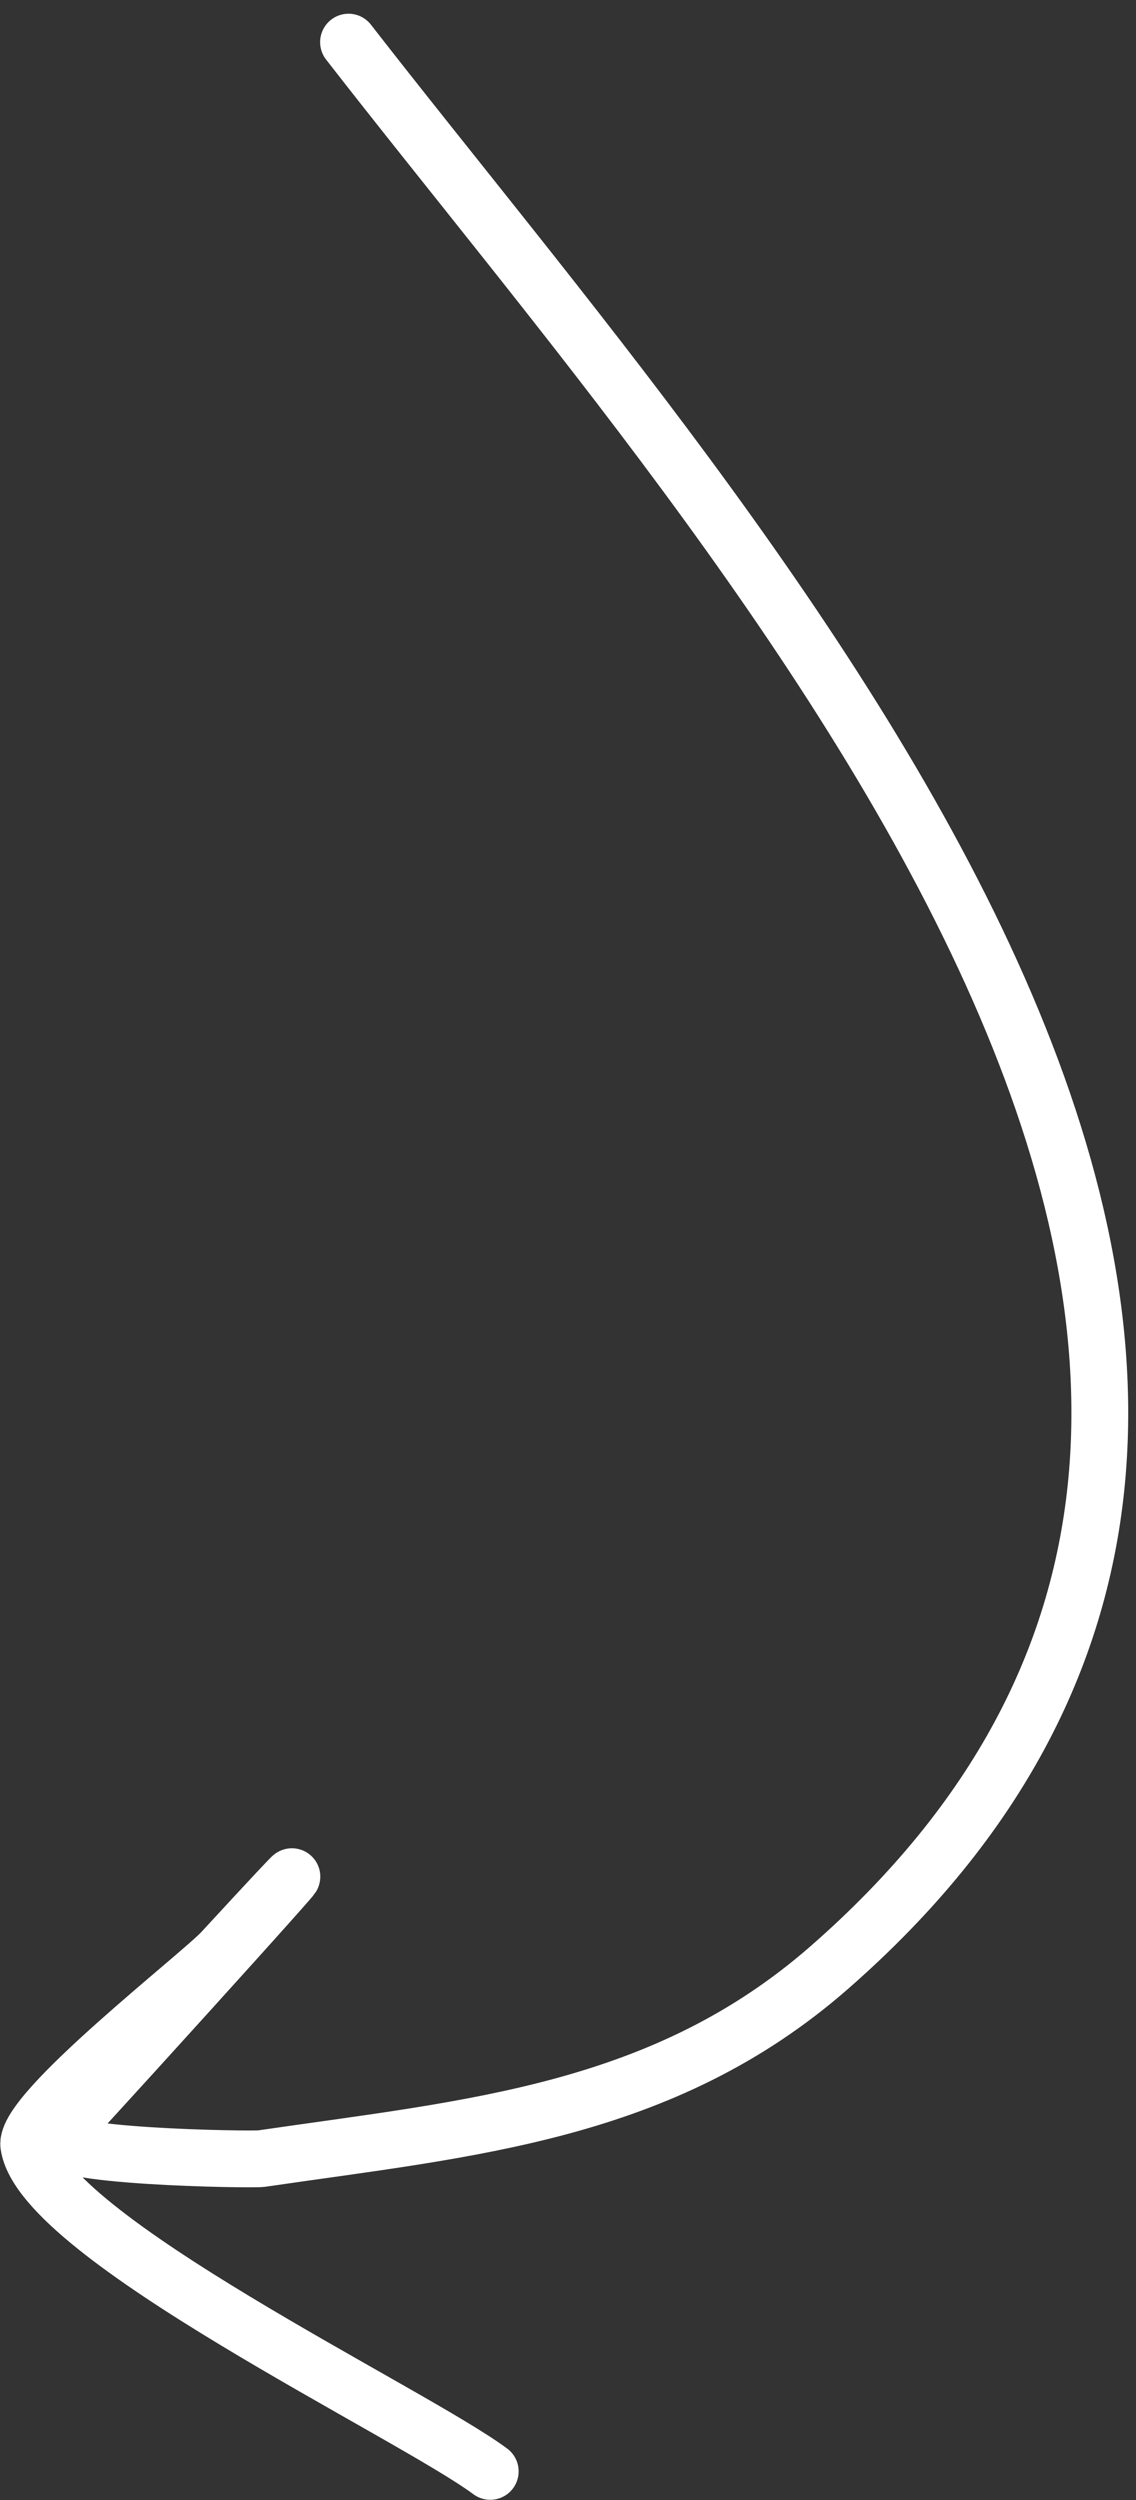 <?xml version="1.0" encoding="UTF-8"?> <svg xmlns="http://www.w3.org/2000/svg" width="60" height="132" viewBox="0 0 60 132" fill="none"><rect x="0" y="0" width="60" height="132" fill="#333333" stroke="none"/><path d="M18.408 2.225C39.238 29.03 79.661 72.546 43.79 103.896C35.003 111.575 24.86 112.361 13.802 113.976C13.324 114.046 2.003 113.884 3.081 112.729C5.968 109.635 22.697 91.145 11.736 103.029C10.576 104.287 1.262 111.493 1.521 113.269C2.227 118.108 21.747 127.398 25.893 130.489" stroke="white" stroke-width="3" stroke-linecap="round"></path></svg> 